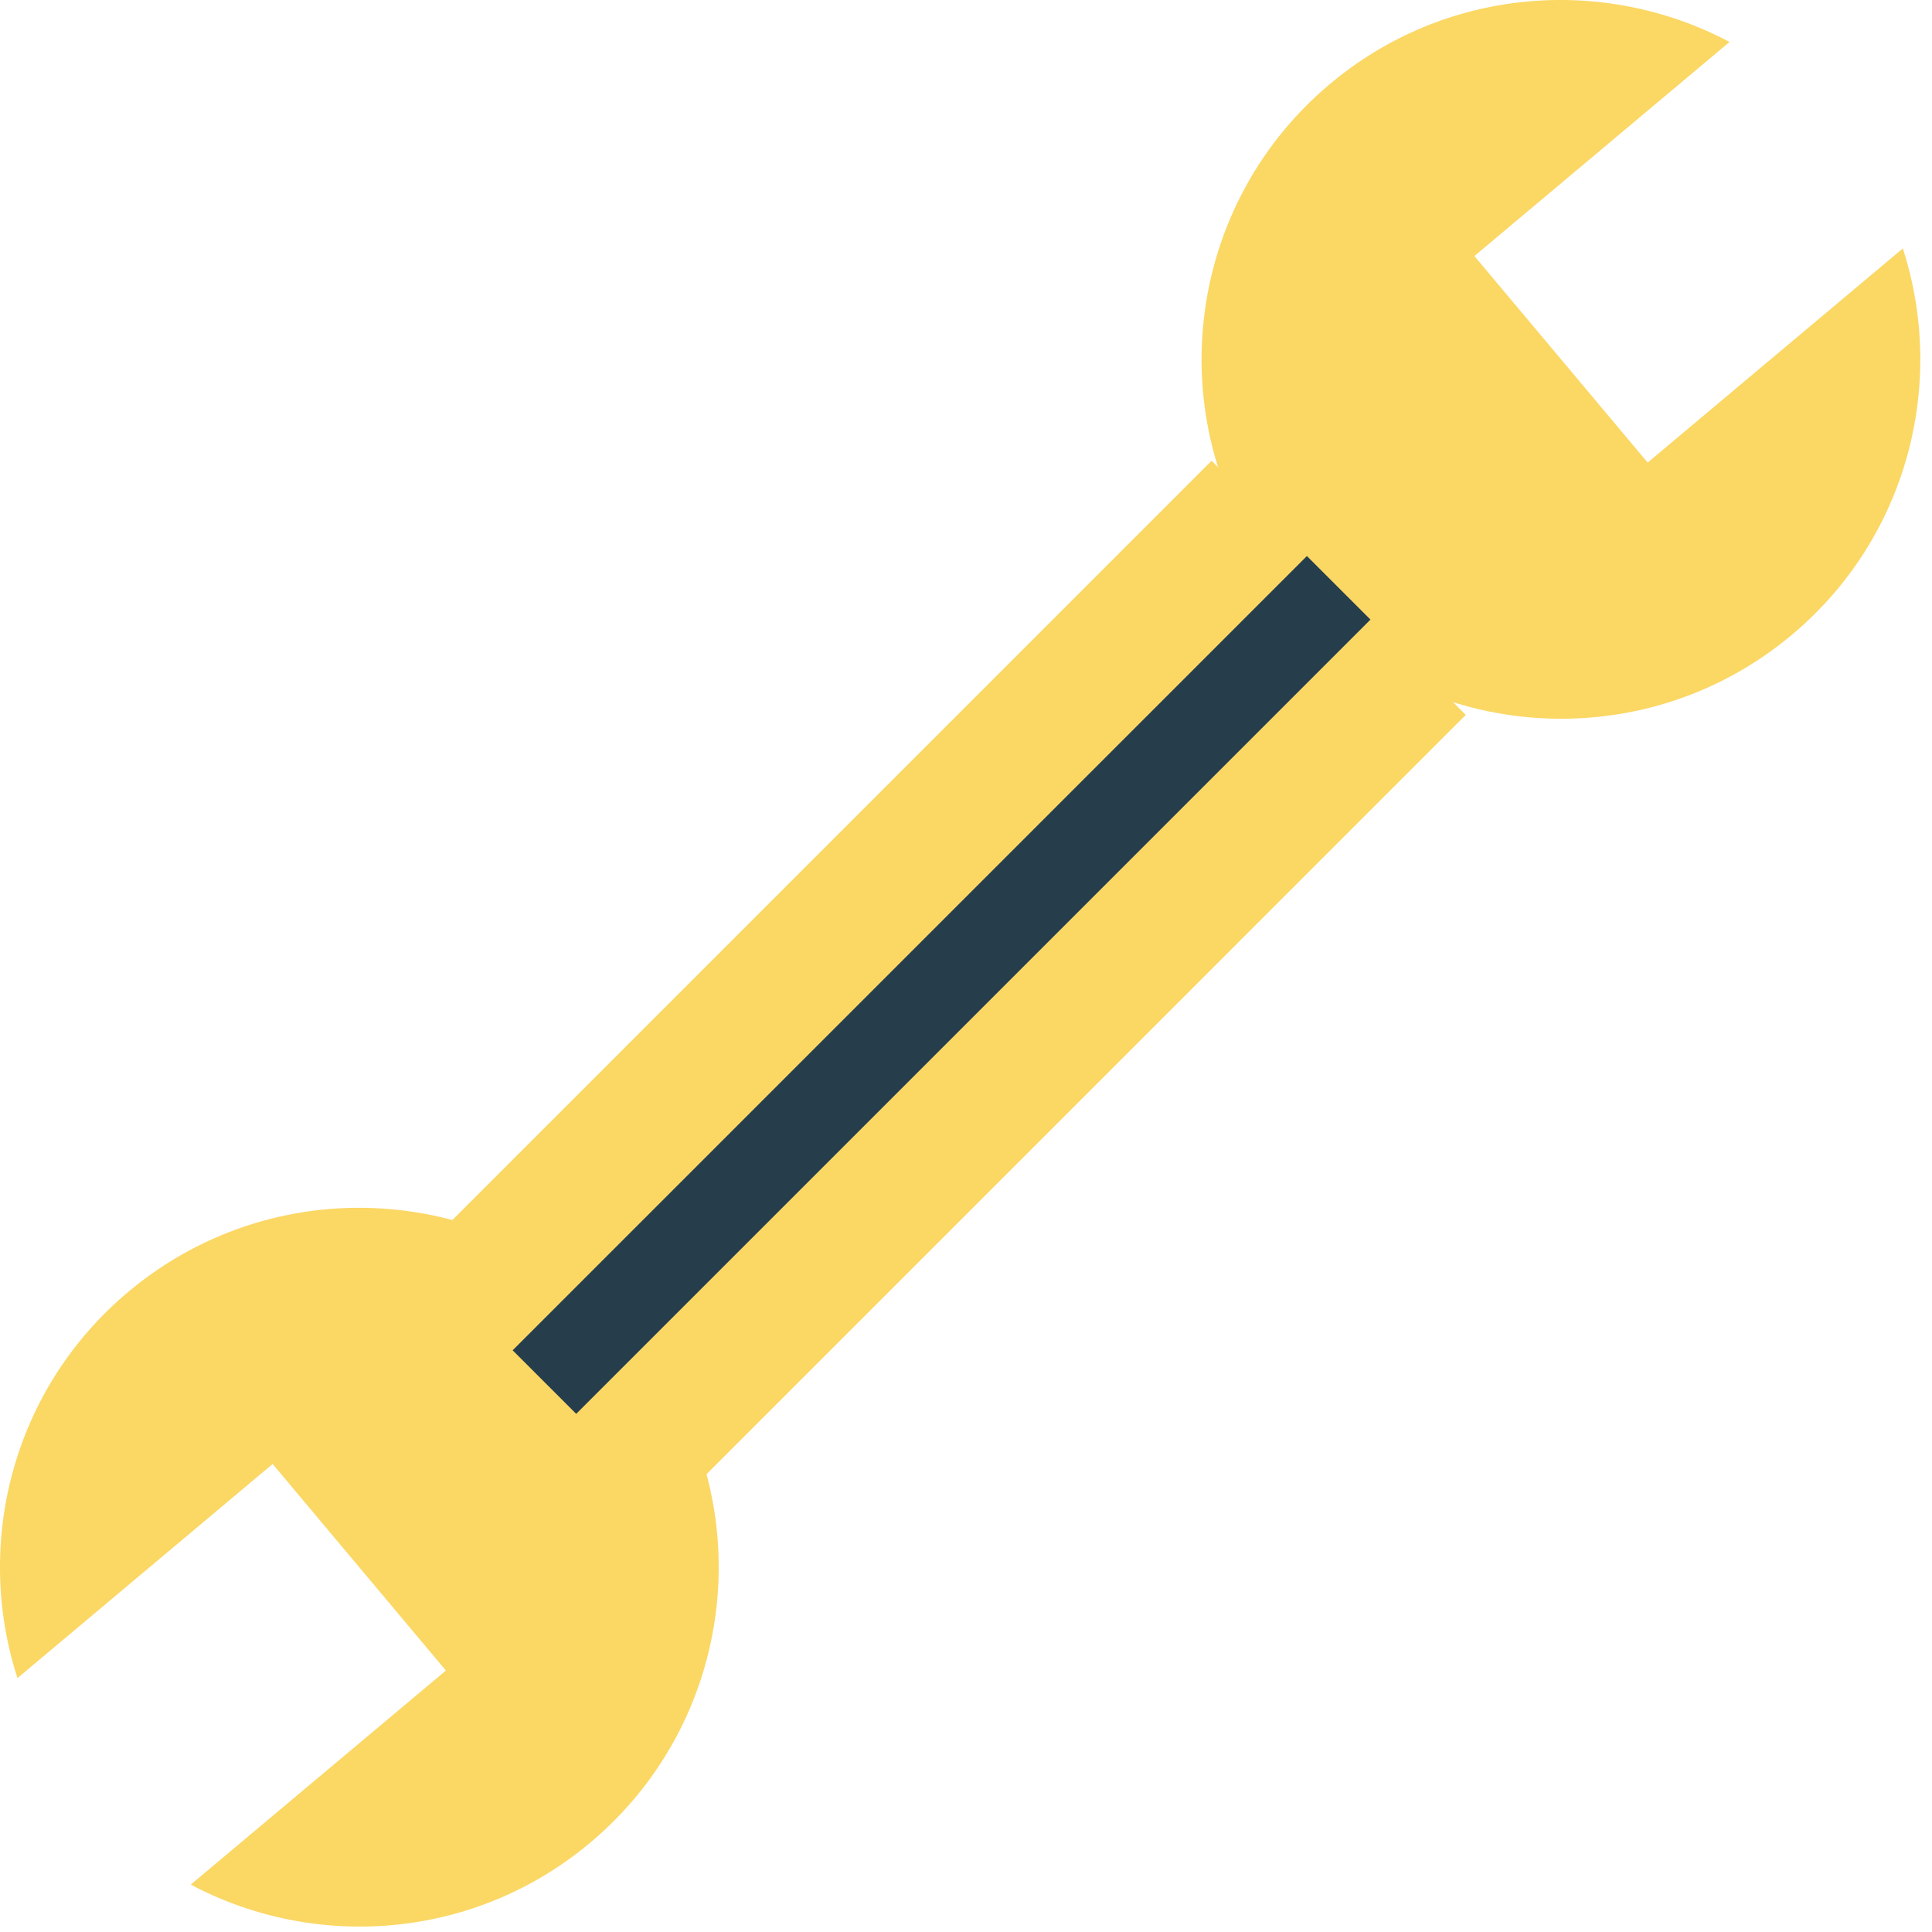 <?xml version="1.0" encoding="UTF-8"?>
<svg width="86px" height="86px" viewBox="0 0 86 86" version="1.1" xmlns="http://www.w3.org/2000/svg" xmlns:xlink="http://www.w3.org/1999/xlink">
    <title>Group 5</title>
    <g id="Home" stroke="none" stroke-width="1" fill="none" fill-rule="evenodd">
        <g id="Garanzia-New" transform="translate(-655, -2998)" fill-rule="nonzero">
            <g id="Group-5" transform="translate(655, 2998)">
                <polygon id="Path" fill="#FBD764" points="53.933 20.509 19.992 54.451 31.306 65.764 65.247 31.823"></polygon>
                <path d="M73.343,20.591 L65.63,11.397 L76.987,1.868 C71.401,-1.096 64.344,-0.577 59.202,3.737 C52.432,9.417 51.549,19.51 57.23,26.279 C62.91,33.048 73.002,33.93 79.771,28.251 C84.913,23.936 86.65,17.077 84.701,11.059 L73.343,20.591 Z" id="Path" fill="#FBD764"></path>
                <path d="M5.707,57.507 C0.565,61.822 -1.171,68.681 0.778,74.698 L12.136,65.167 L19.848,74.361 L8.491,83.89 C14.078,86.854 21.134,86.336 26.276,82.021 C33.046,76.341 33.928,66.25 28.249,59.479 C22.568,52.71 12.476,51.827 5.707,57.507 Z" id="Path" fill="#FBD764"></path>
                <line x1="25.648" y1="60.107" x2="58.175" y2="27.58" id="Path" stroke="#263D4C" stroke-width="4" fill="#263D4C" stroke-linecap="square"></line>
            </g>
        </g>
    </g>
</svg>